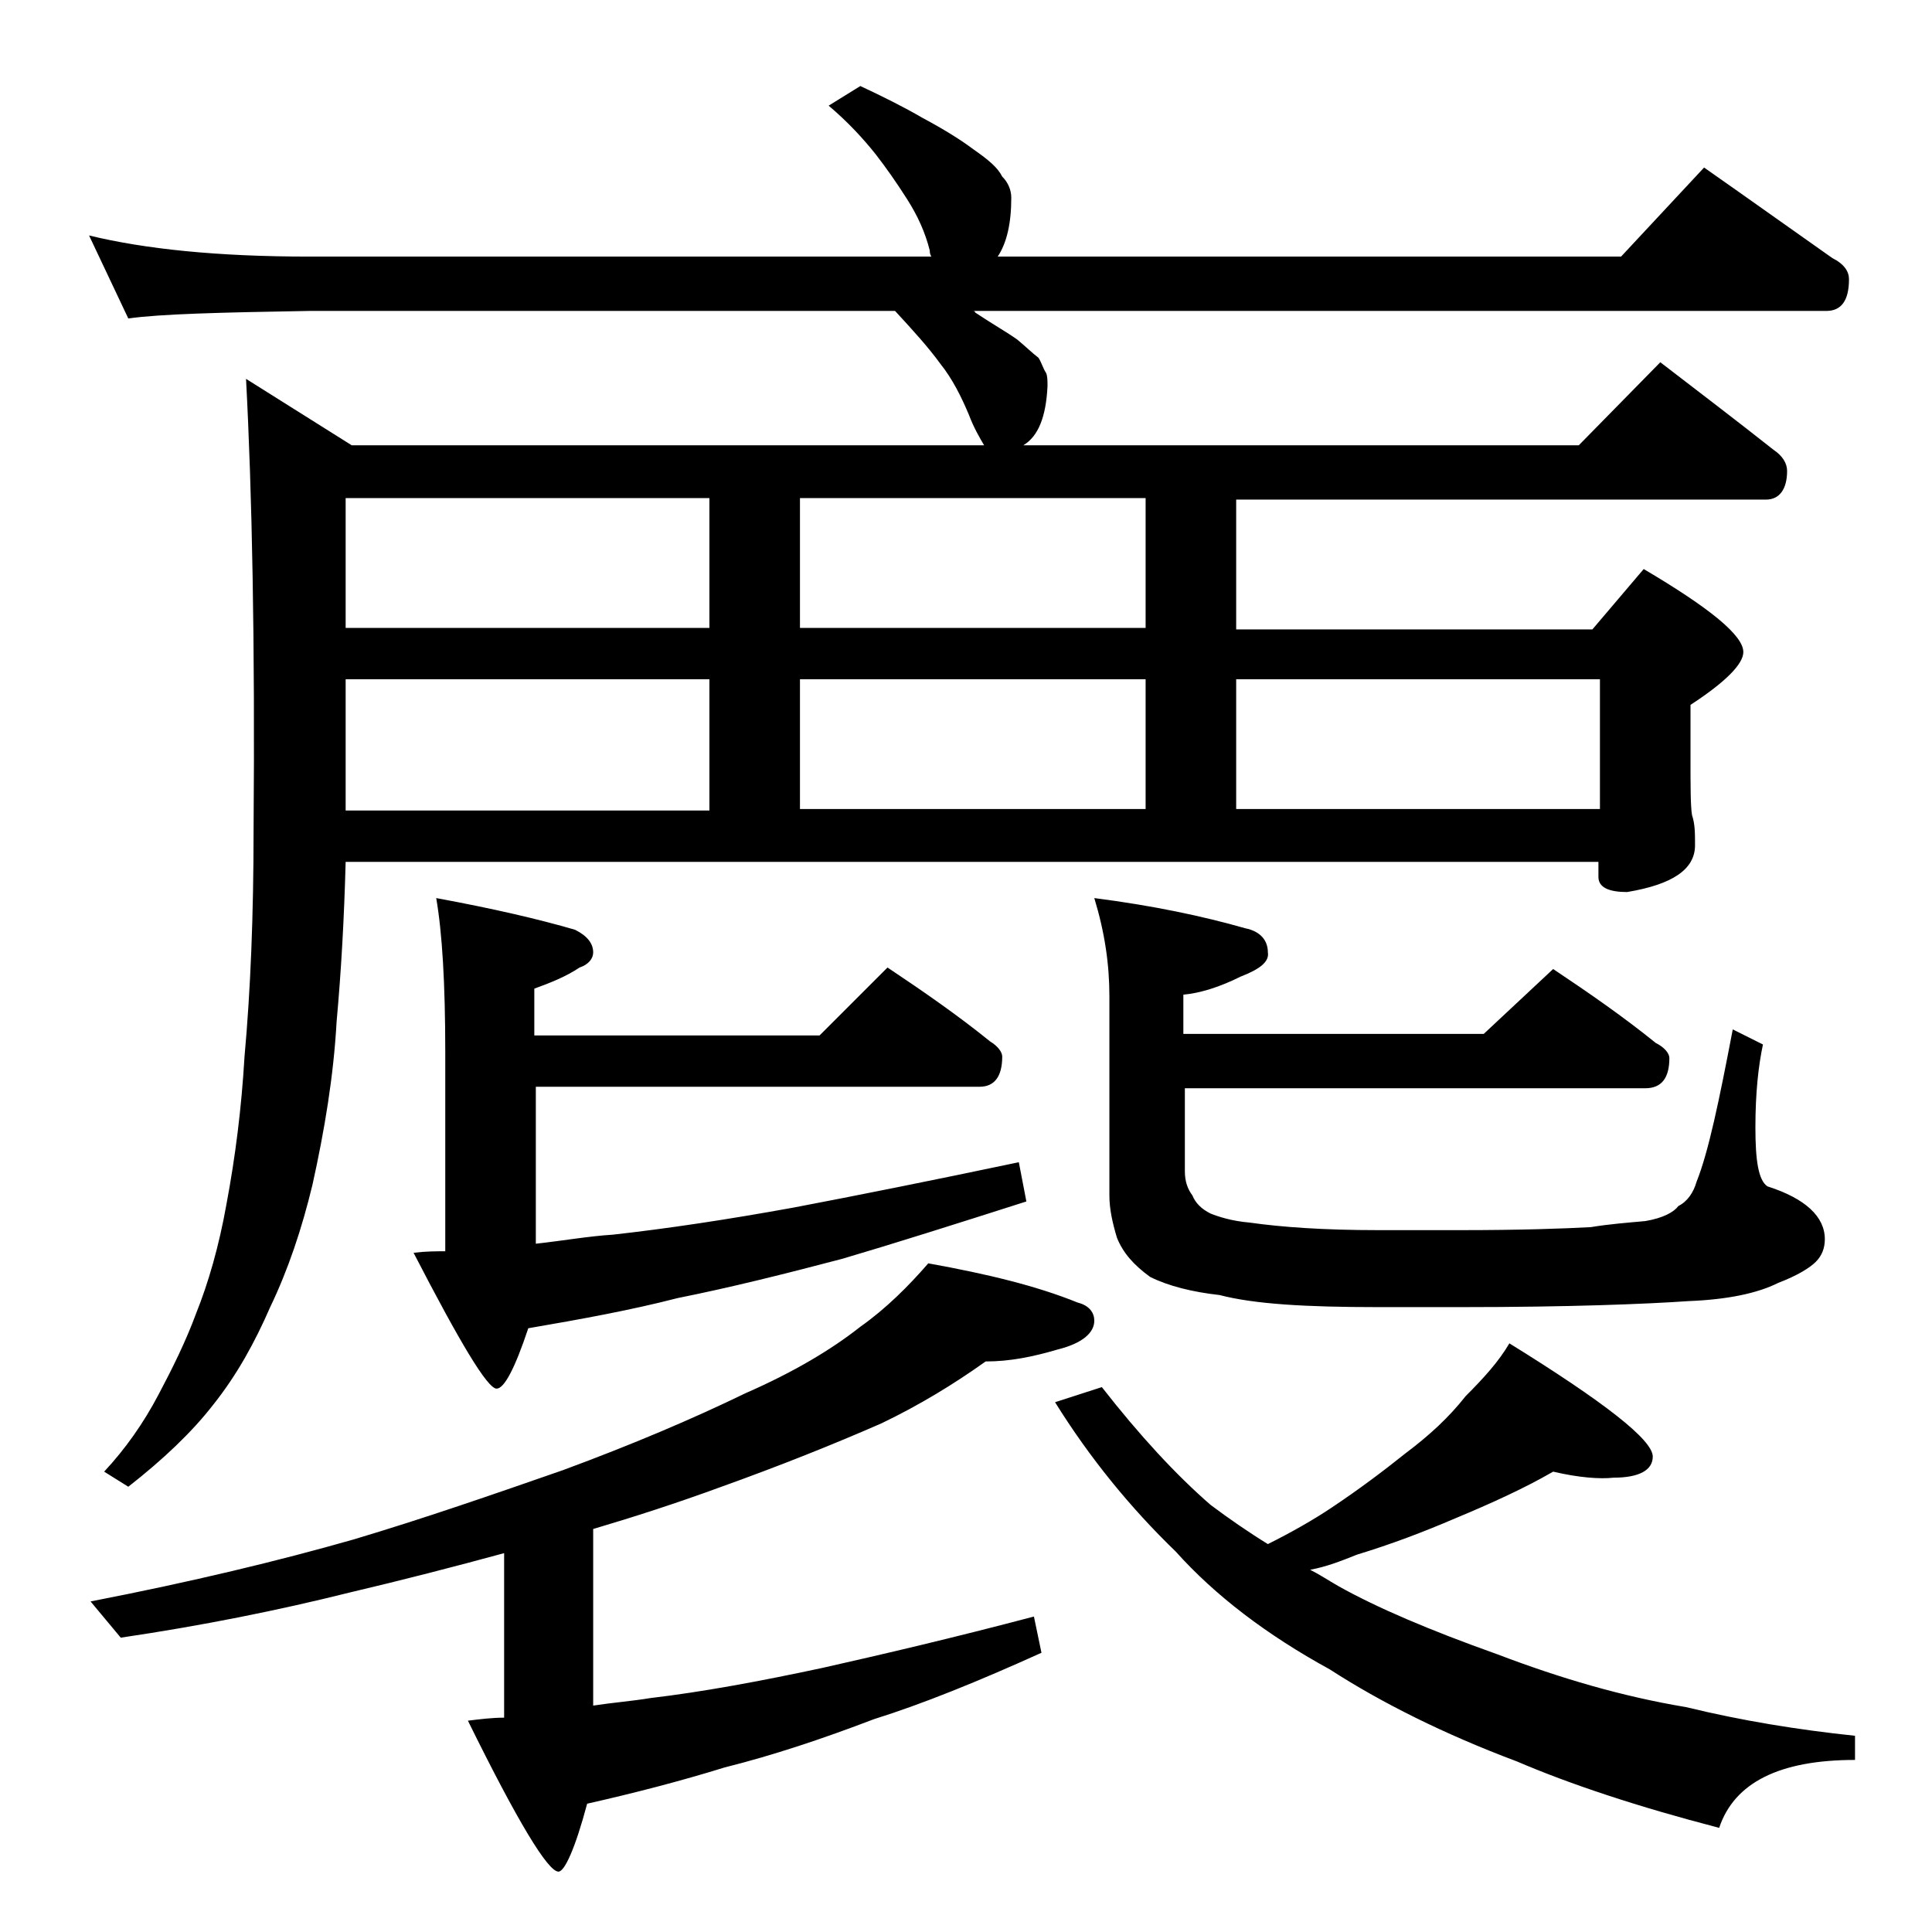 <?xml version="1.0" encoding="utf-8"?>
<!-- Generator: Adobe Illustrator 18.0.0, SVG Export Plug-In . SVG Version: 6.00 Build 0)  -->
<!DOCTYPE svg PUBLIC "-//W3C//DTD SVG 1.1//EN" "http://www.w3.org/Graphics/SVG/1.1/DTD/svg11.dtd">
<svg version="1.1" id="Layer_1" xmlns="http://www.w3.org/2000/svg" xmlns:xlink="http://www.w3.org/1999/xlink" x="0px" y="0px"
	 viewBox="0 0 128 128" enable-background="new 0 0 128 128" xml:space="preserve">
<path d="M57,5.7c1.5,0.7,2.9,1.4,4.1,2.1c1.5,0.8,2.6,1.5,3.4,2.1c1,0.7,1.6,1.2,1.9,1.8c0.4,0.4,0.6,0.9,0.6,1.4
	c0,1.7-0.3,3-0.9,3.9L66,17h41.4l5.5-5.9c3,2.1,5.8,4.1,8.5,6c0.8,0.4,1.1,0.9,1.1,1.4c0,1.4-0.5,2.1-1.5,2.1H64.4
	c0.1,0,0.2,0,0.2,0.1c1.2,0.8,2.1,1.3,2.8,1.8c0.6,0.5,1,0.9,1.4,1.2c0.2,0.3,0.3,0.7,0.5,1c0.1,0.2,0.1,0.5,0.1,0.9
	c-0.1,2-0.6,3.3-1.6,3.9h36.8L110,24c2.6,2,5.1,3.9,7.5,5.8c0.6,0.4,0.9,0.9,0.9,1.4c0,1.2-0.5,1.9-1.4,1.9H81.9v8.6h23.6l3.4-4
	c4.4,2.6,6.6,4.4,6.6,5.5c0,0.8-1.2,2-3.5,3.5V50c0,2.1,0,3.4,0.1,4c0.2,0.6,0.2,1.2,0.2,2c0,1.6-1.5,2.6-4.5,3.1
	c-1.2,0-1.9-0.3-1.9-1v-1H22.9c-0.1,3.8-0.3,7.3-0.6,10.6c-0.2,3.6-0.8,7.2-1.6,10.8c-0.7,2.9-1.6,5.6-2.8,8.1
	c-1,2.3-2.2,4.5-3.8,6.5c-1.4,1.8-3.3,3.6-5.6,5.4l-1.6-1c1.4-1.5,2.6-3.2,3.6-5.1c0.9-1.7,1.8-3.5,2.5-5.4c0.8-2,1.5-4.4,2-7.2
	c0.6-3.2,1-6.4,1.2-9.8c0.4-4.4,0.6-9.4,0.6-15c0.1-12.4-0.1-22.4-0.5-29.9l7,4.4h41.9c-0.3-0.5-0.7-1.2-1-2
	c-0.5-1.2-1.1-2.4-1.9-3.4c-0.8-1.1-1.8-2.2-3-3.5H20.5c-5.9,0.1-9.9,0.2-12,0.5l-2.6-5.5c3.7,0.9,8.5,1.4,14.6,1.4h41.2
	c-0.1-0.2-0.1-0.3-0.1-0.4c-0.3-1.2-0.8-2.3-1.5-3.4c-0.7-1.1-1.4-2.1-2.1-3c-0.8-1-1.8-2.1-3.1-3.2L57,5.7z M61.5,83.7
	c3.9,0.7,7.2,1.5,9.9,2.6c0.8,0.2,1.1,0.7,1.1,1.2c0,0.8-0.8,1.5-2.4,1.9c-1.7,0.5-3.2,0.8-4.8,0.8c-2.1,1.5-4.4,2.9-6.9,4.1
	c-3.2,1.4-6.7,2.8-10.6,4.2c-3,1.1-5.8,2-8.5,2.8V113c1.3-0.2,2.6-0.3,3.8-0.5c3.4-0.4,7.2-1.1,11.4-2c4-0.9,8.7-2,14-3.4l0.5,2.4
	c-4.2,1.9-7.9,3.4-11.1,4.4c-3.4,1.3-6.7,2.4-9.9,3.2c-2.9,0.9-6,1.7-9.1,2.4c-0.8,3-1.5,4.5-1.9,4.5c-0.7,0-2.7-3.3-6-10
	c0.8-0.1,1.6-0.2,2.4-0.2v-10.9c-3.3,0.9-6.8,1.8-10.2,2.6c-4.8,1.2-9.8,2.2-15.2,3l-2-2.4c6.7-1.3,12.5-2.7,17.4-4.1
	c4.7-1.4,9.3-3,13.9-4.6c4.6-1.7,8.6-3.4,12.1-5.1c3.2-1.4,5.7-2.9,7.6-4.4C58.7,86.7,60.2,85.2,61.5,83.7z M47,41.7V33H22.9v8.6H47
	z M22.9,53.7H47V45H22.9V53.7z M28.9,59.5c3.8,0.7,6.8,1.4,9.2,2.1c0.8,0.4,1.2,0.9,1.2,1.5c0,0.4-0.3,0.8-0.9,1
	c-0.9,0.6-1.9,1-3,1.4v3.1h18.9l4.5-4.5c2.4,1.6,4.7,3.2,6.8,4.9c0.5,0.3,0.8,0.7,0.8,1c0,1.3-0.5,2-1.5,2H35.5v10.4
	c1.8-0.2,3.5-0.5,5.1-0.6c3.6-0.4,7.6-1,12-1.8c4.2-0.8,9.2-1.8,14.9-3l0.5,2.6c-4.7,1.5-8.8,2.8-12.2,3.8c-3.8,1-7.4,1.9-10.9,2.6
	c-3.1,0.8-6.4,1.4-9.9,2c-0.9,2.7-1.6,4-2.1,4c-0.6,0-2.4-3-5.5-9c0.8-0.1,1.5-0.1,2.1-0.1V69.7C29.5,65.2,29.3,61.8,28.9,59.5z
	 M75.9,41.7V33H53v8.6H75.9z M53,45v8.6h22.9V45H53z M102.9,97.5c-1.9,1.1-4.1,2.1-6.5,3.1c-2.1,0.9-4.2,1.7-6.5,2.4
	c-1,0.4-2,0.8-3.1,1c0.6,0.3,1.2,0.7,1.9,1.1c2.5,1.4,6,2.9,10.5,4.5c4.2,1.6,8.3,2.8,12.5,3.5c3.7,0.9,7.4,1.5,11.2,1.9v1.6
	c-5,0-8,1.5-9,4.5c-5.4-1.4-9.9-2.9-13.4-4.4c-4.8-1.8-9-3.9-12.4-6.1c-4.2-2.3-7.6-4.9-10.2-7.8c-3-2.9-5.7-6.2-8-9.9l3.1-1
	c2.5,3.2,4.9,5.8,7.2,7.8c1.2,0.9,2.5,1.8,3.8,2.6c1.6-0.8,3-1.6,4.2-2.4c1.8-1.2,3.4-2.4,4.9-3.6c1.6-1.2,2.9-2.4,4-3.8
	c1.2-1.2,2.2-2.3,2.9-3.5c6.3,3.9,9.5,6.4,9.5,7.5c0,0.9-0.9,1.4-2.6,1.4C106,98,104.6,97.9,102.9,97.5z M102.9,64.2
	c2.4,1.6,4.7,3.2,6.8,4.9c0.6,0.3,0.9,0.7,0.9,1c0,1.3-0.5,2-1.6,2H78.5v5.5c0,0.7,0.2,1.2,0.5,1.6c0.2,0.5,0.6,0.9,1.2,1.2
	c0.5,0.2,1.4,0.5,2.6,0.6c2.1,0.3,4.9,0.5,8.5,0.5h5.5c3.9,0,6.8-0.1,8.6-0.2c1.2-0.2,2.5-0.3,3.6-0.4c1.2-0.2,1.9-0.6,2.2-1
	c0.6-0.3,1-0.9,1.2-1.6c0.8-2,1.5-5.4,2.4-10.1l2,1c-0.3,1.4-0.5,3.2-0.5,5.5c0,2.2,0.2,3.5,0.8,3.9c2.5,0.8,3.8,2,3.8,3.5
	c0,0.6-0.2,1.1-0.6,1.5c-0.4,0.4-1.2,0.9-2.5,1.4c-1.4,0.7-3.4,1.1-5.9,1.2c-2.9,0.2-8,0.4-15.1,0.4h-5.5c-4.8,0-8.2-0.2-10.5-0.8
	c-1.8-0.2-3.4-0.6-4.6-1.2c-1.1-0.8-1.8-1.6-2.2-2.6c-0.3-1-0.5-1.9-0.5-2.8V66c0-2.1-0.3-4.2-1-6.5c3.9,0.5,7.2,1.2,10,2
	c1,0.2,1.5,0.8,1.5,1.6c0.1,0.6-0.5,1.1-1.8,1.6c-1.4,0.7-2.7,1.1-3.8,1.2v2.6h19.9L102.9,64.2z M81.9,45v8.6H106V45H81.9z"/>
</svg>
